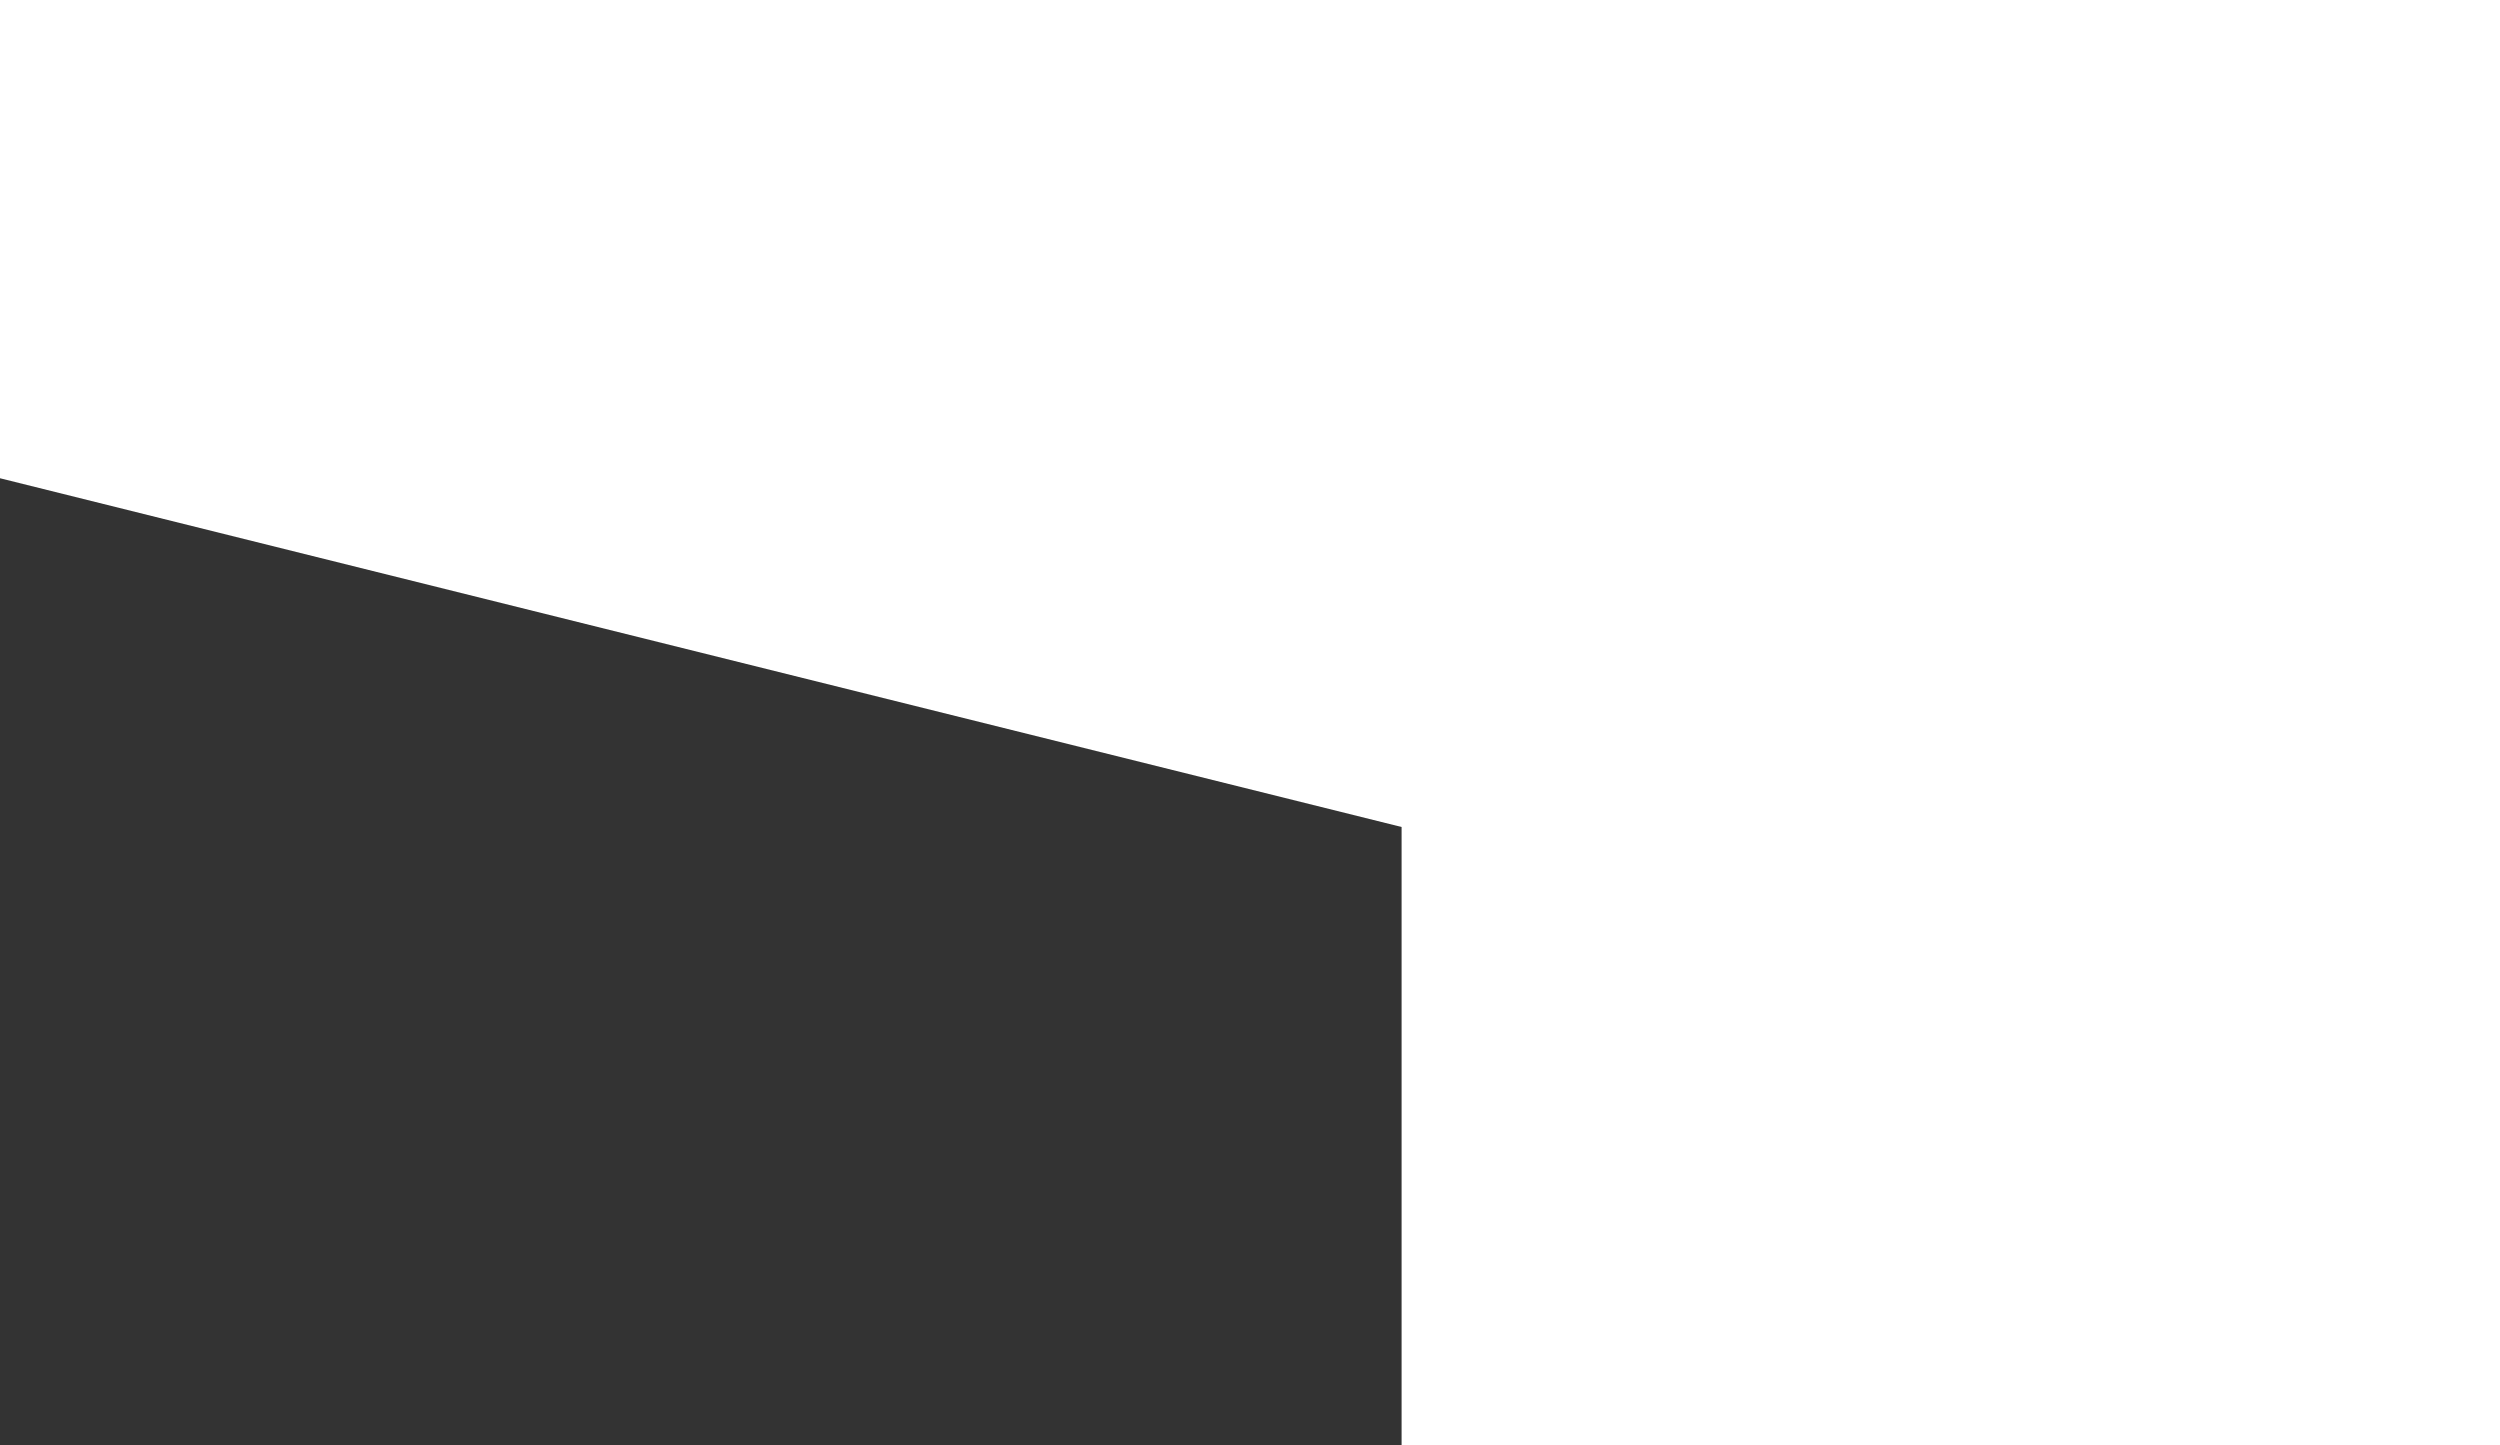 <svg xmlns="http://www.w3.org/2000/svg" width="986" height="570"><rect width="100%" height="100%" fill="#333333" stroke="none"/><path fill="#FFF" fill-rule="evenodd" d="M0 1609.396l552.789-137.182V326.168L0 188.618V-120h1551v308.618l-551.756 137.55v1146.046L1551 1609.396V1918H0z"/></svg>